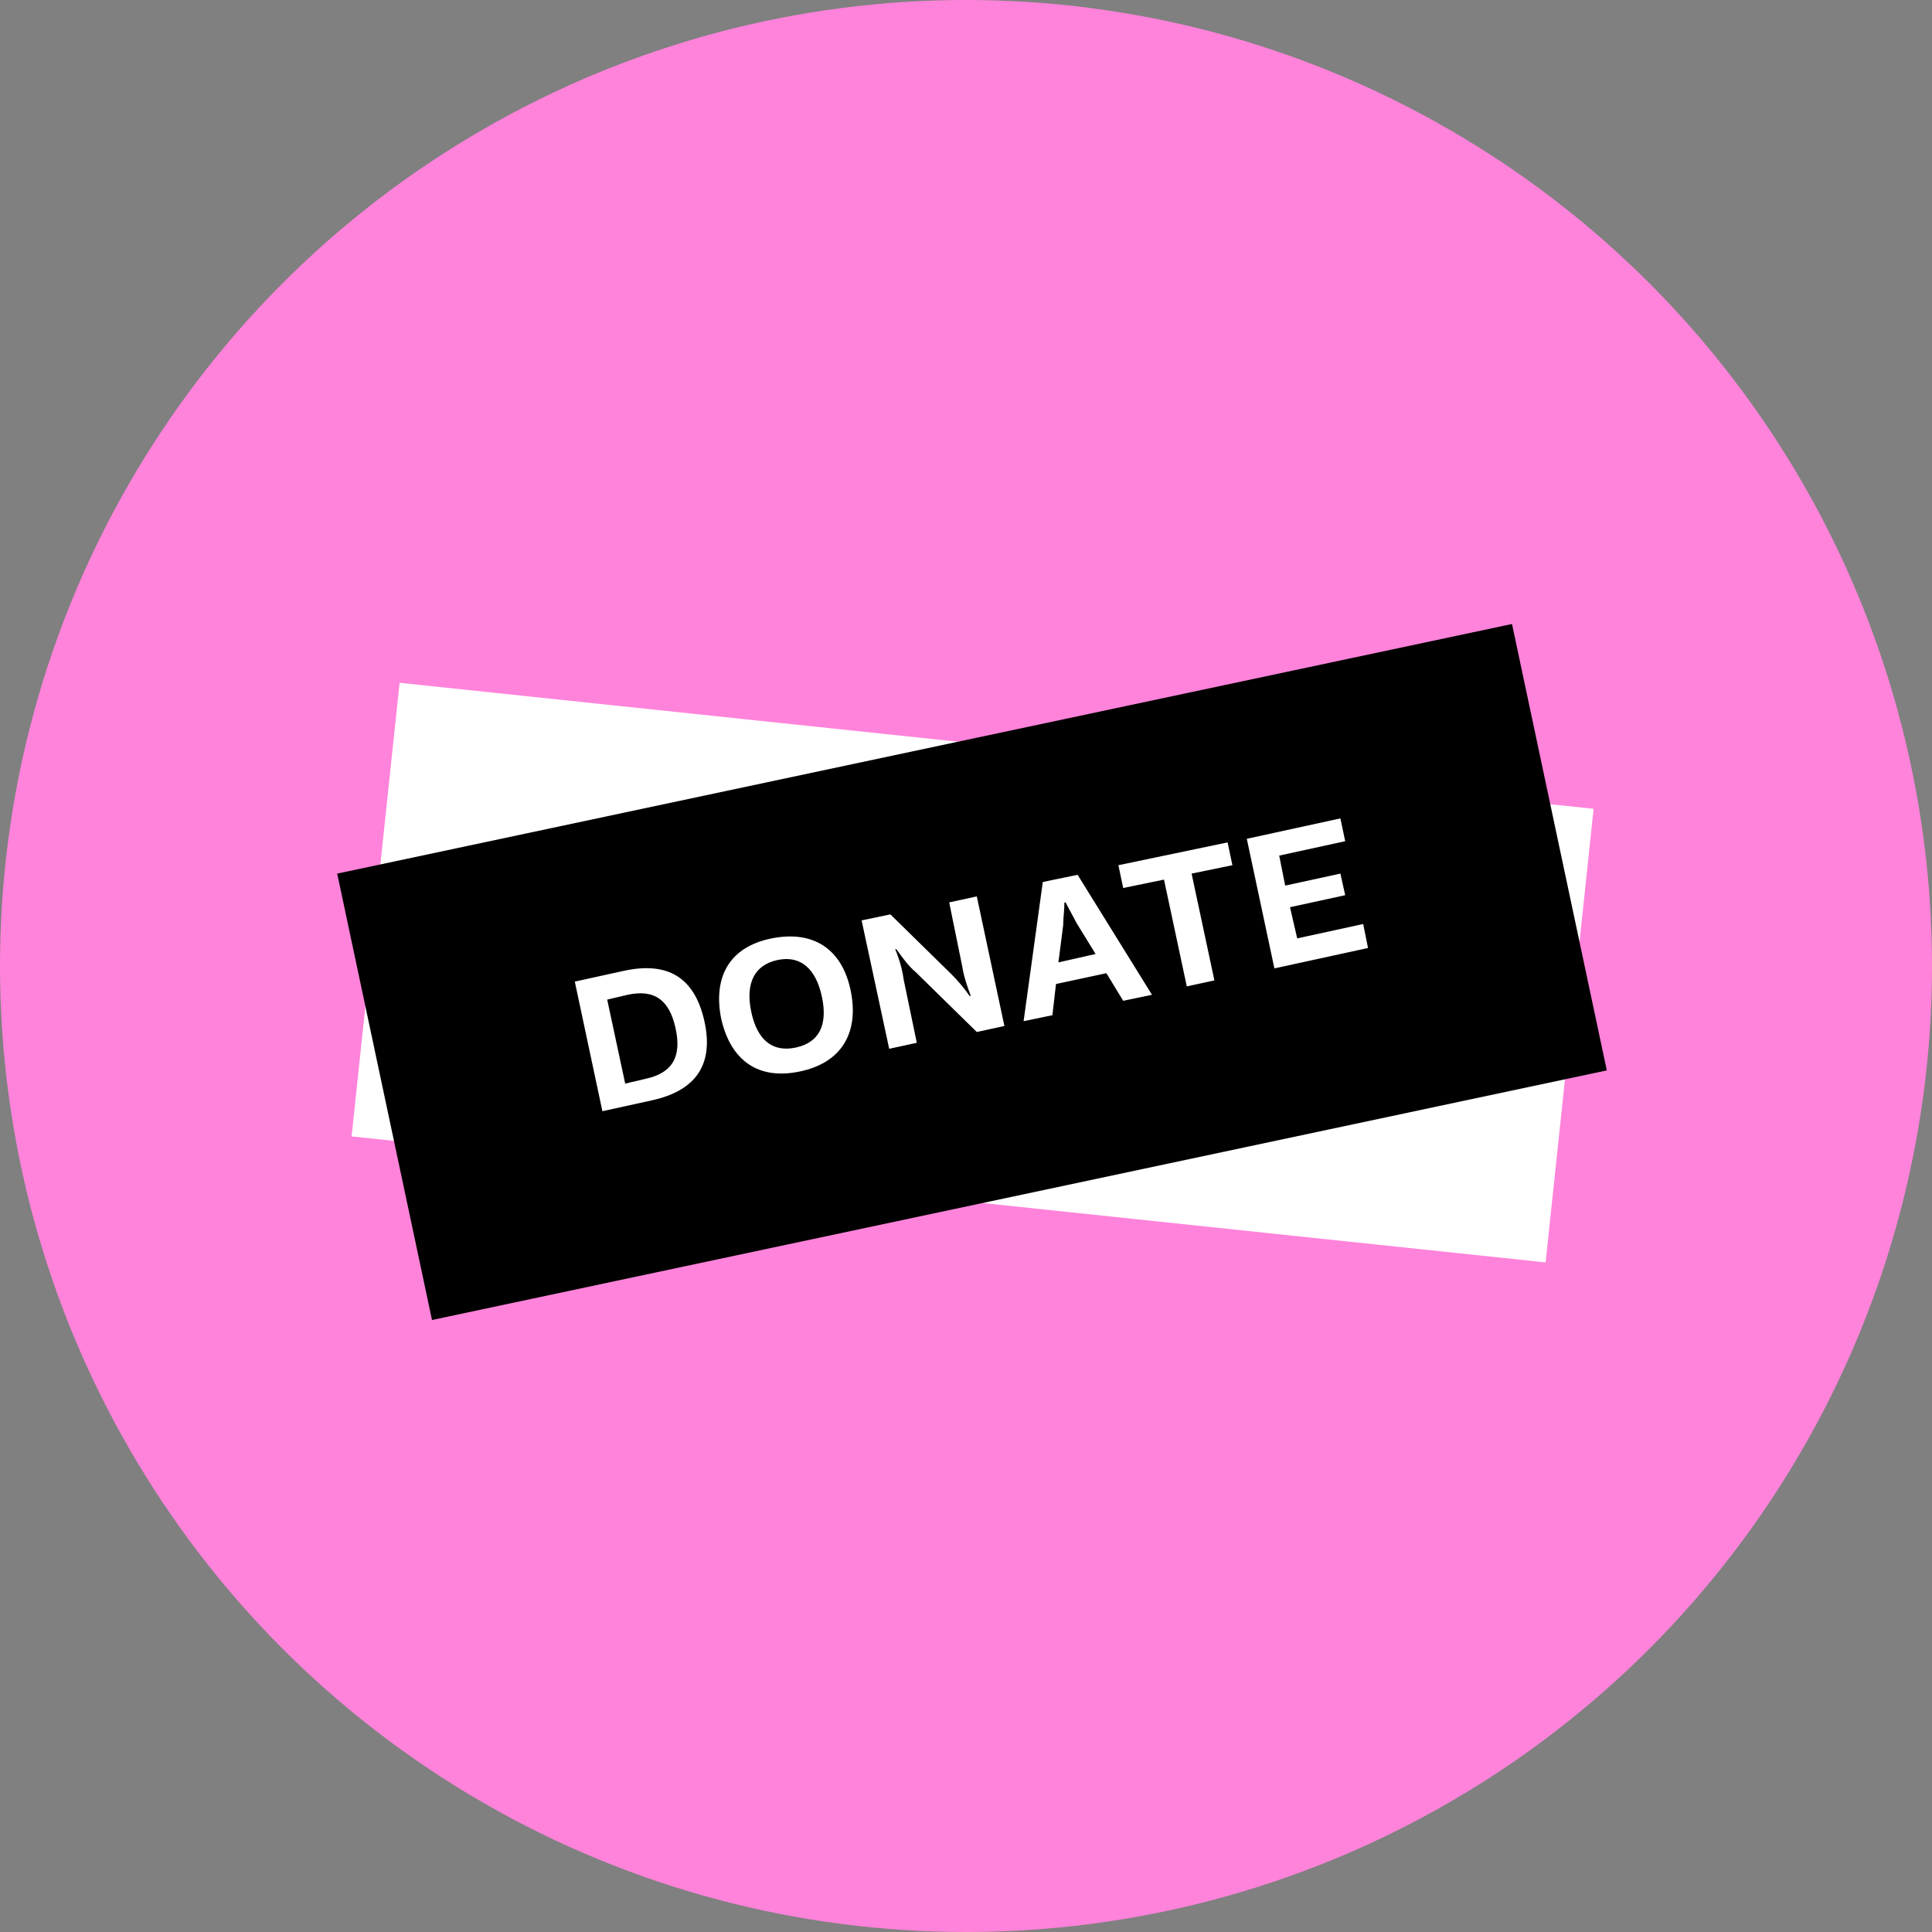 <svg version="1.1" id="Layer_1" xmlns="http://www.w3.org/2000/svg" x="0" y="0" viewBox="0 0 161 161" xml:space="preserve">
  <rect x="0" y="0" width="161" height="161" fill="#808080" stroke="none"/>
  <style>
    .st4{fill:#FFFFFF}
  </style>
  <circle cx="80.5" cy="80.5" r="80.5" fill-rule="evenodd" clip-rule="evenodd" fill="#FF83DA"/>
  <path d="M33.3 56.9l99.5 10.5-4 37.8-99.5-10.5 4-37.8z" fill-rule="evenodd" clip-rule="evenodd" fill="#FFFFFF"/>
  <path d="M28.1 72.8L126 52l7.9 37.2L36 110l-7.9-37.2z" fill-rule="evenodd" clip-rule="evenodd"/>
  <path class="st4" d="M47.9 81.8l4.1-.9c3.7-.8 5.9.6 6.7 4.2.8 3.6-.7 5.8-4.4 6.6l-4.1.9-2.3-10.8zm5.9 8.1c2.3-.5 3-1.9 2.5-4.2-.5-2.3-1.7-3.3-4-2.8l-1.7.4 1.5 7 1.7-.4zM60.1 84.9c-.7-3.5.7-6 4.2-6.7 3.5-.7 5.9.9 6.6 4.4.7 3.5-.8 6-4.3 6.7-3.4.7-5.7-.9-6.5-4.4zm8.4-1.8c-.5-2.4-1.8-3.5-3.7-3.1-1.9.4-2.7 1.9-2.2 4.3s1.8 3.4 3.7 3c1.9-.4 2.7-1.8 2.2-4.2zM71.8 76.7l2.4-.5 5.1 5c.5.5 1.1 1.2 1.5 1.8h.1c-.3-.8-.6-1.7-.7-2.4l-1.1-5.4 2.3-.5 2.3 10.8-2.3.5-5.1-5c-.6-.5-1.1-1.2-1.6-1.9h-.1c.3.7.6 1.7.7 2.5l1.1 5.3-2.3.5-2.3-10.7zM86.9 73.5l2.9-.6 6.2 10-2.4.5-1.4-2.3-4.2.9-.3 2.6-2.4.5 1.6-11.6zm4.4 6l-1.6-2.6c-.3-.6-.6-1.1-.9-1.7h-.1c0 .7-.1 1.3-.1 1.9l-.4 3.1 3.1-.7zM97 73.3l-3.4.7-.4-1.9 9.1-1.9.4 1.9-3.4.7 1.9 8.9-2.3.5-1.9-8.9zM103.9 69.9l7.8-1.7.4 1.9-5.5 1.2.5 2.5 4.6-1 .4 1.8-4.6 1 .6 2.6 5.5-1.2.4 2-7.8 1.7-2.3-10.8z"/>
</svg>
